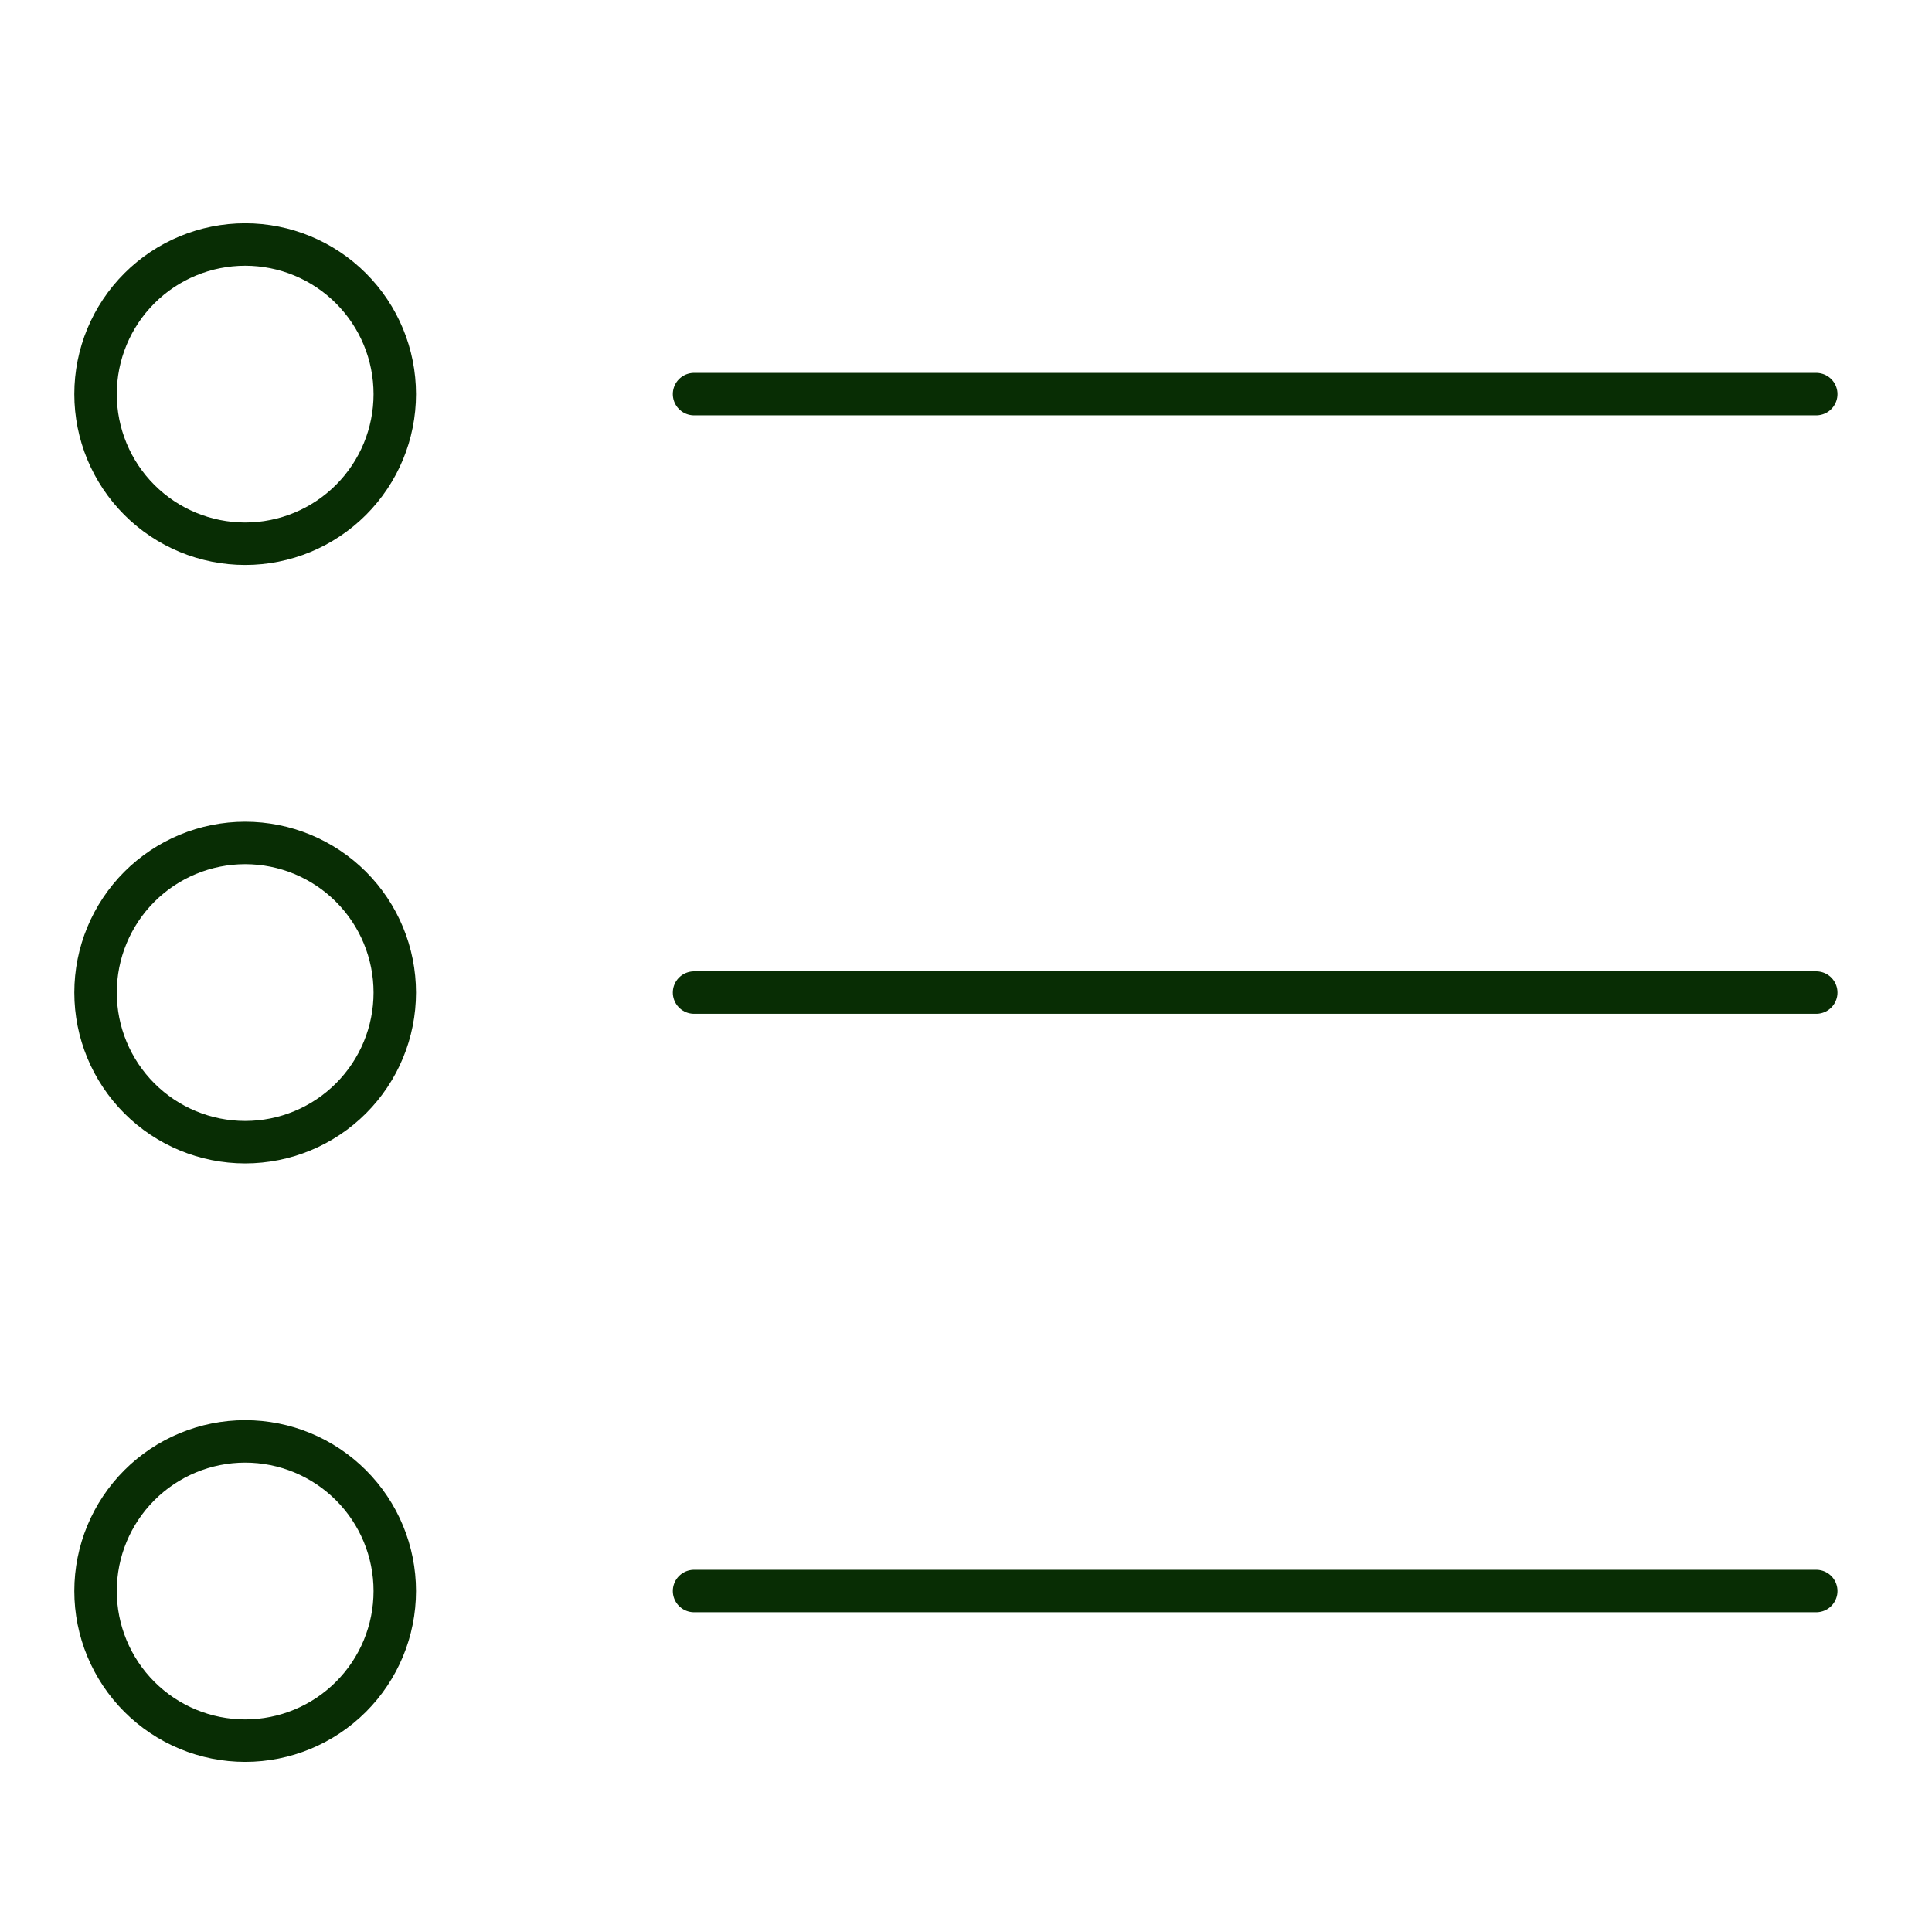 <svg width="91" height="90" viewBox="0 0 91 90" fill="none" xmlns="http://www.w3.org/2000/svg">
<path d="M4.5 18.564C4.5 20.433 5.243 22.226 6.564 23.548C7.886 24.869 9.678 25.612 11.548 25.612C13.417 25.612 15.209 24.869 16.531 23.548C17.853 22.226 18.595 20.433 18.595 18.564C18.595 16.695 17.853 14.902 16.531 13.581C15.209 12.259 13.417 11.517 11.548 11.517C9.678 11.517 7.886 12.259 6.564 13.581C5.243 14.902 4.5 16.695 4.5 18.564Z" stroke="#082D04" stroke-width="2" stroke-linecap="round" stroke-linejoin="round"/>
<path d="M32.691 18.564H85.548" stroke="#082D04" stroke-width="2" stroke-linecap="round" stroke-linejoin="round"/>
<path d="M4.5 46.755C4.5 48.624 5.243 50.416 6.564 51.738C7.886 53.06 9.678 53.802 11.548 53.802C13.417 53.802 15.209 53.06 16.531 51.738C17.853 50.416 18.595 48.624 18.595 46.755C18.595 44.886 17.853 43.093 16.531 41.771C15.209 40.45 13.417 39.707 11.548 39.707C9.678 39.707 7.886 40.45 6.564 41.771C5.243 43.093 4.5 44.886 4.5 46.755Z" stroke="#082D04" stroke-width="2" stroke-linecap="round" stroke-linejoin="round"/>
<path d="M32.691 46.755H85.548" stroke="#082D04" stroke-width="2" stroke-linecap="round" stroke-linejoin="round"/>
<path d="M4.5 74.945C4.5 76.814 5.243 78.607 6.564 79.928C7.886 81.25 9.678 81.993 11.548 81.993C13.417 81.993 15.209 81.25 16.531 79.928C17.853 78.607 18.595 76.814 18.595 74.945C18.595 73.076 17.853 71.283 16.531 69.962C15.209 68.64 13.417 67.897 11.548 67.897C9.678 67.897 7.886 68.64 6.564 69.962C5.243 71.283 4.5 73.076 4.5 74.945Z" stroke="#082D04" stroke-width="2" stroke-linecap="round" stroke-linejoin="round"/>
<path d="M32.691 74.945H85.548" stroke="#082D04" stroke-width="2" stroke-linecap="round" stroke-linejoin="round"/>
</svg>
